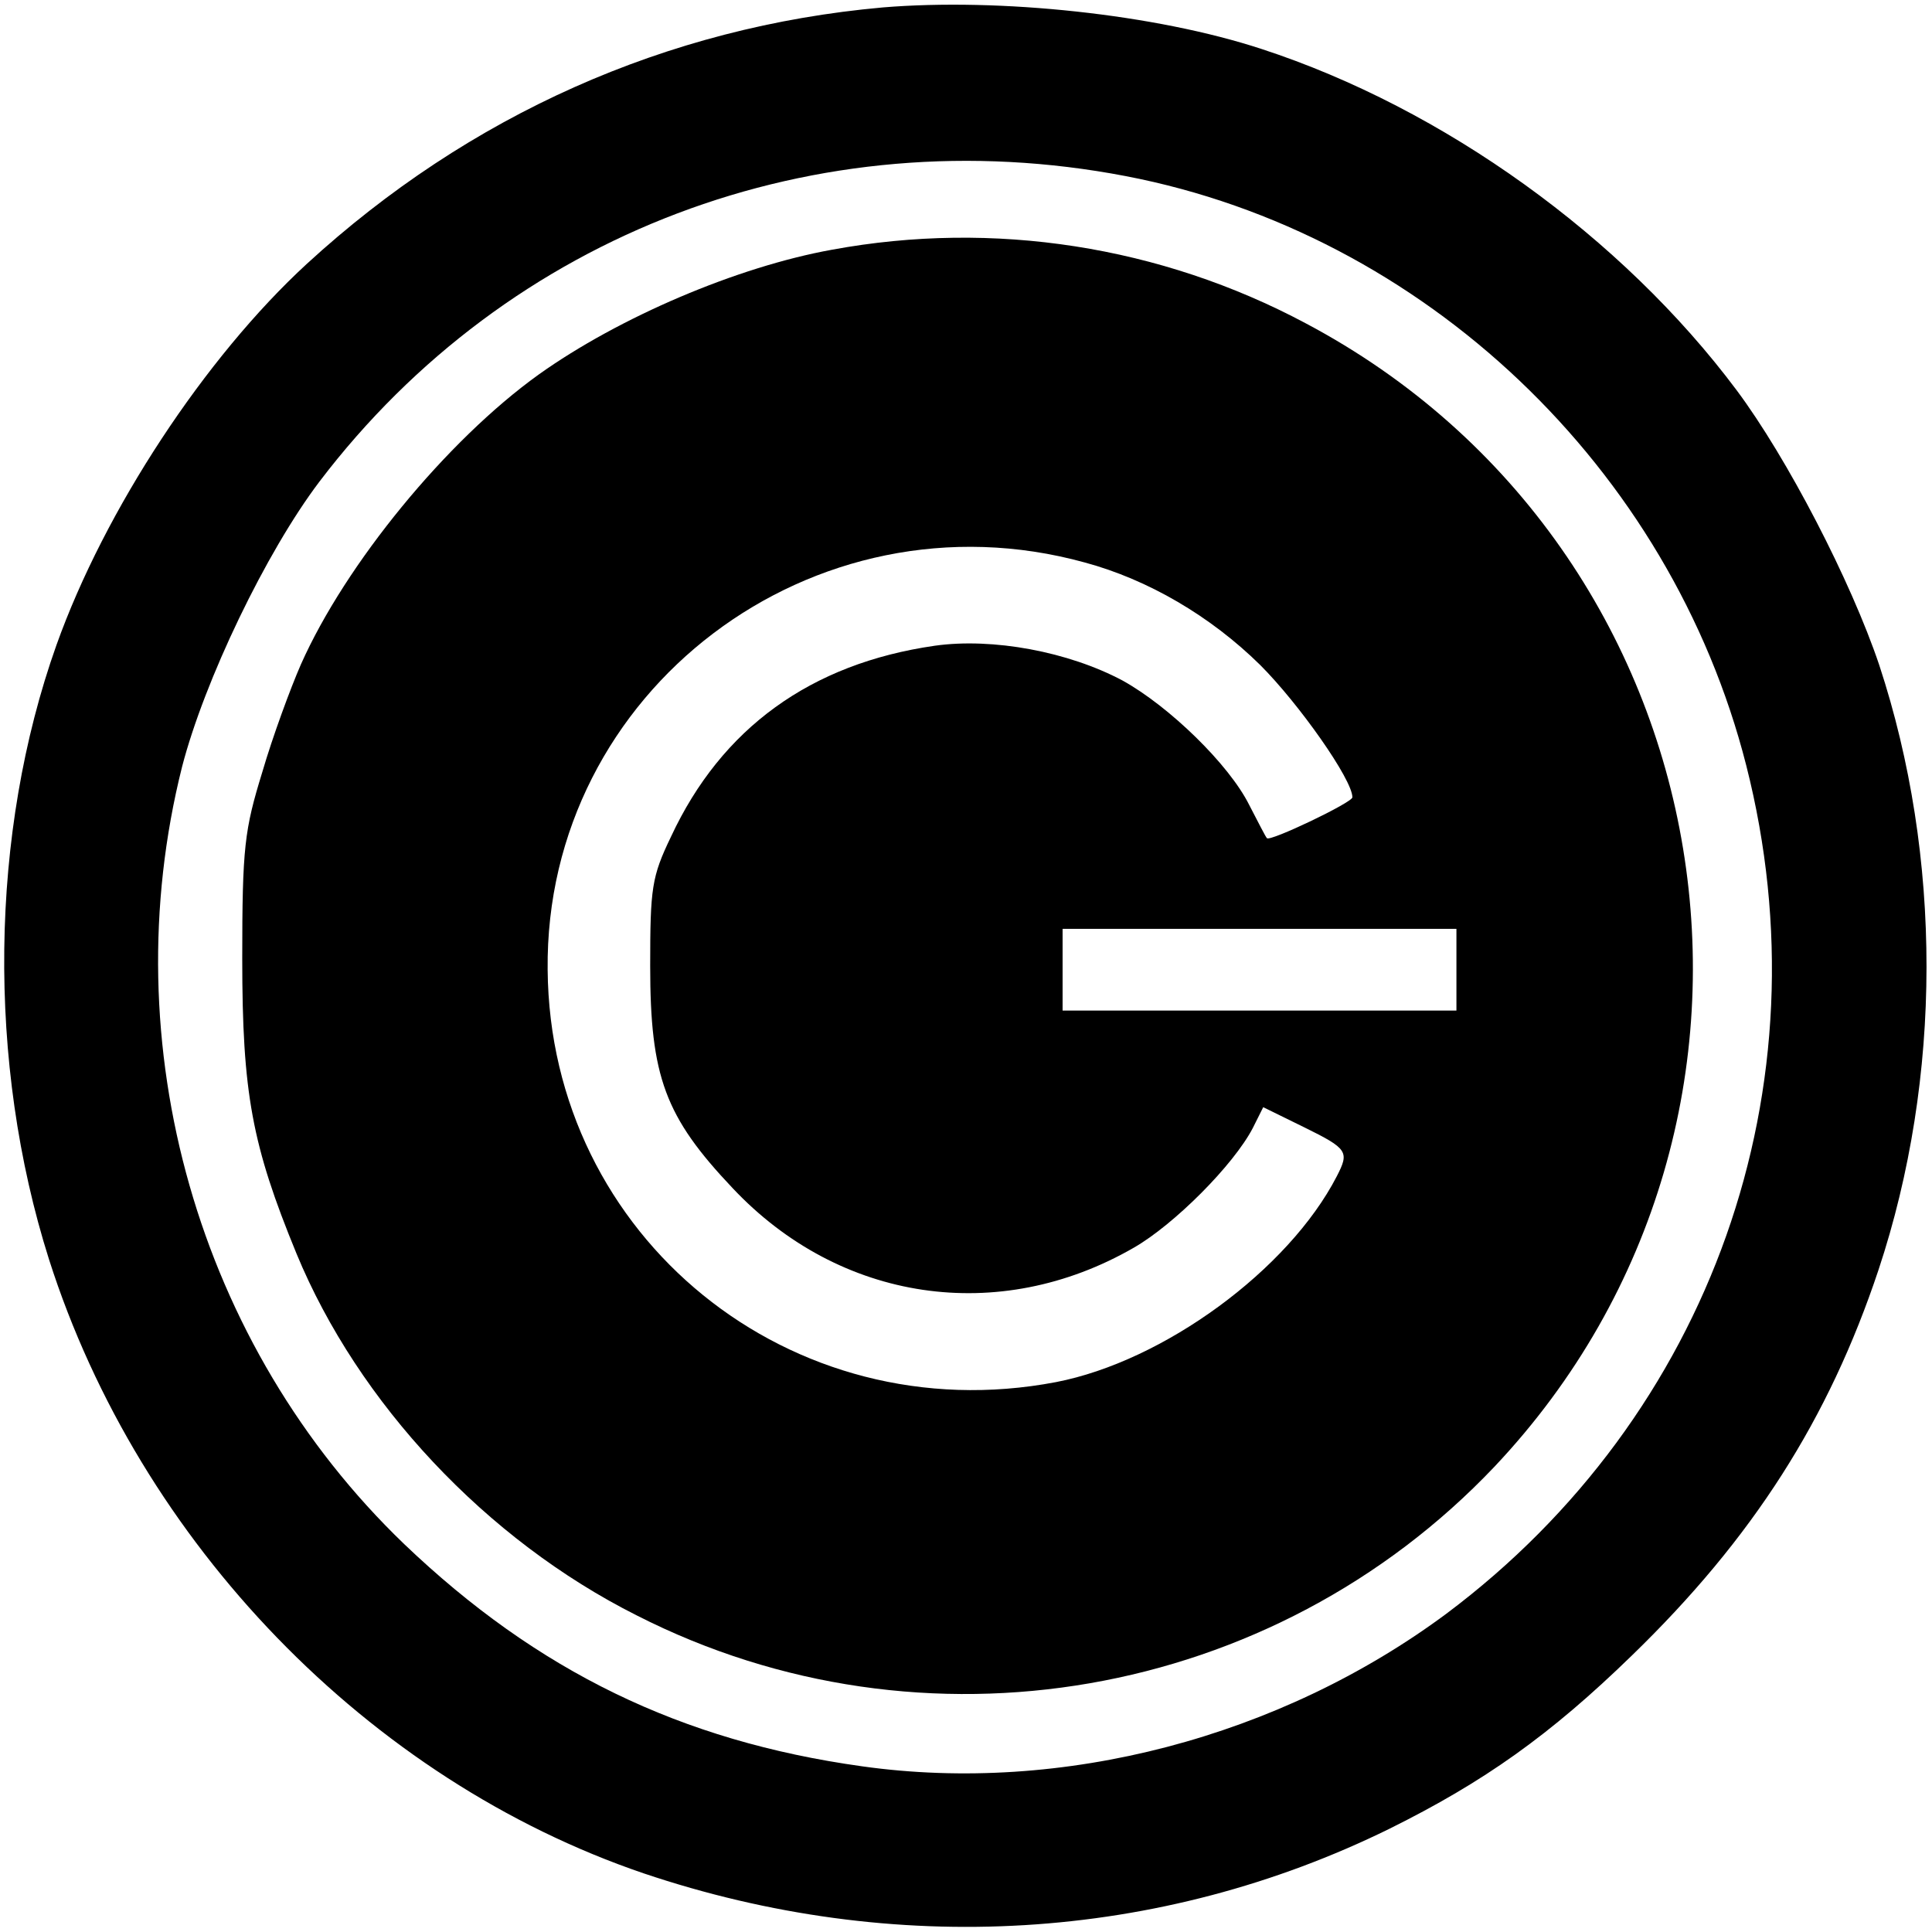 <?xml version="1.0" standalone="no"?>
<!DOCTYPE svg PUBLIC "-//W3C//DTD SVG 20010904//EN"
 "http://www.w3.org/TR/2001/REC-SVG-20010904/DTD/svg10.dtd">
<svg version="1.0" xmlns="http://www.w3.org/2000/svg"
 width="260pt" height="260pt" viewBox="0 0 260 260"
 preserveAspectRatio="xMidYMid meet">
<g transform="translate(0,260) scale(0.1,-0.1)"
fill="#000000" stroke="none">
<path d="M1188 2590 c-291 -26 -557 -145 -775 -345 -137 -126 -272 -331 -337
-513 -90 -253 -94 -562 -10 -827 122 -382 430 -700 800 -826 338 -114 695 -92
1004 60 127 63 216 126 326 233 163 158 265 318 332 519 86 259 86 556 1 814
-38 113 -124 279 -192 370 -154 206 -394 379 -639 459 -143 47 -353 69 -510
56z m327 -227 c401 -77 733 -392 835 -793 110 -432 -47 -875 -404 -1142 -224
-166 -516 -243 -786 -205 -244 34 -437 128 -616 299 -278 267 -393 672 -299
1046 30 116 113 289 185 384 254 334 668 491 1085 411z"/>
<path d="M1120 2264 c-128 -23 -287 -91 -395 -168 -124 -89 -260 -255 -320
-390 -14 -32 -38 -97 -52 -145 -24 -78 -27 -101 -27 -251 0 -181 13 -251 73
-397 83 -201 255 -385 458 -487 385 -196 856 -114 1154 200 444 470 318 1236
-254 1539 -195 104 -420 139 -637 99z m340 -421 c85 -23 169 -72 236 -138 52
-52 124 -154 124 -178 0 -7 -111 -60 -115 -55 -2 2 -12 22 -24 45 -27 54 -107
132 -170 167 -73 39 -175 58 -253 47 -167 -24 -287 -111 -355 -257 -26 -54
-28 -69 -28 -174 0 -149 20 -203 111 -299 144 -153 358 -185 540 -80 54 31
134 111 160 161 l14 28 55 -27 c59 -29 61 -33 44 -66 -65 -126 -233 -249 -378
-277 -357 -68 -681 195 -684 555 -4 375 357 649 723 548z m500 -548 l0 -55
-265 0 -265 0 0 55 0 55 265 0 265 0 0 -55z"/>
</g>
</svg>

